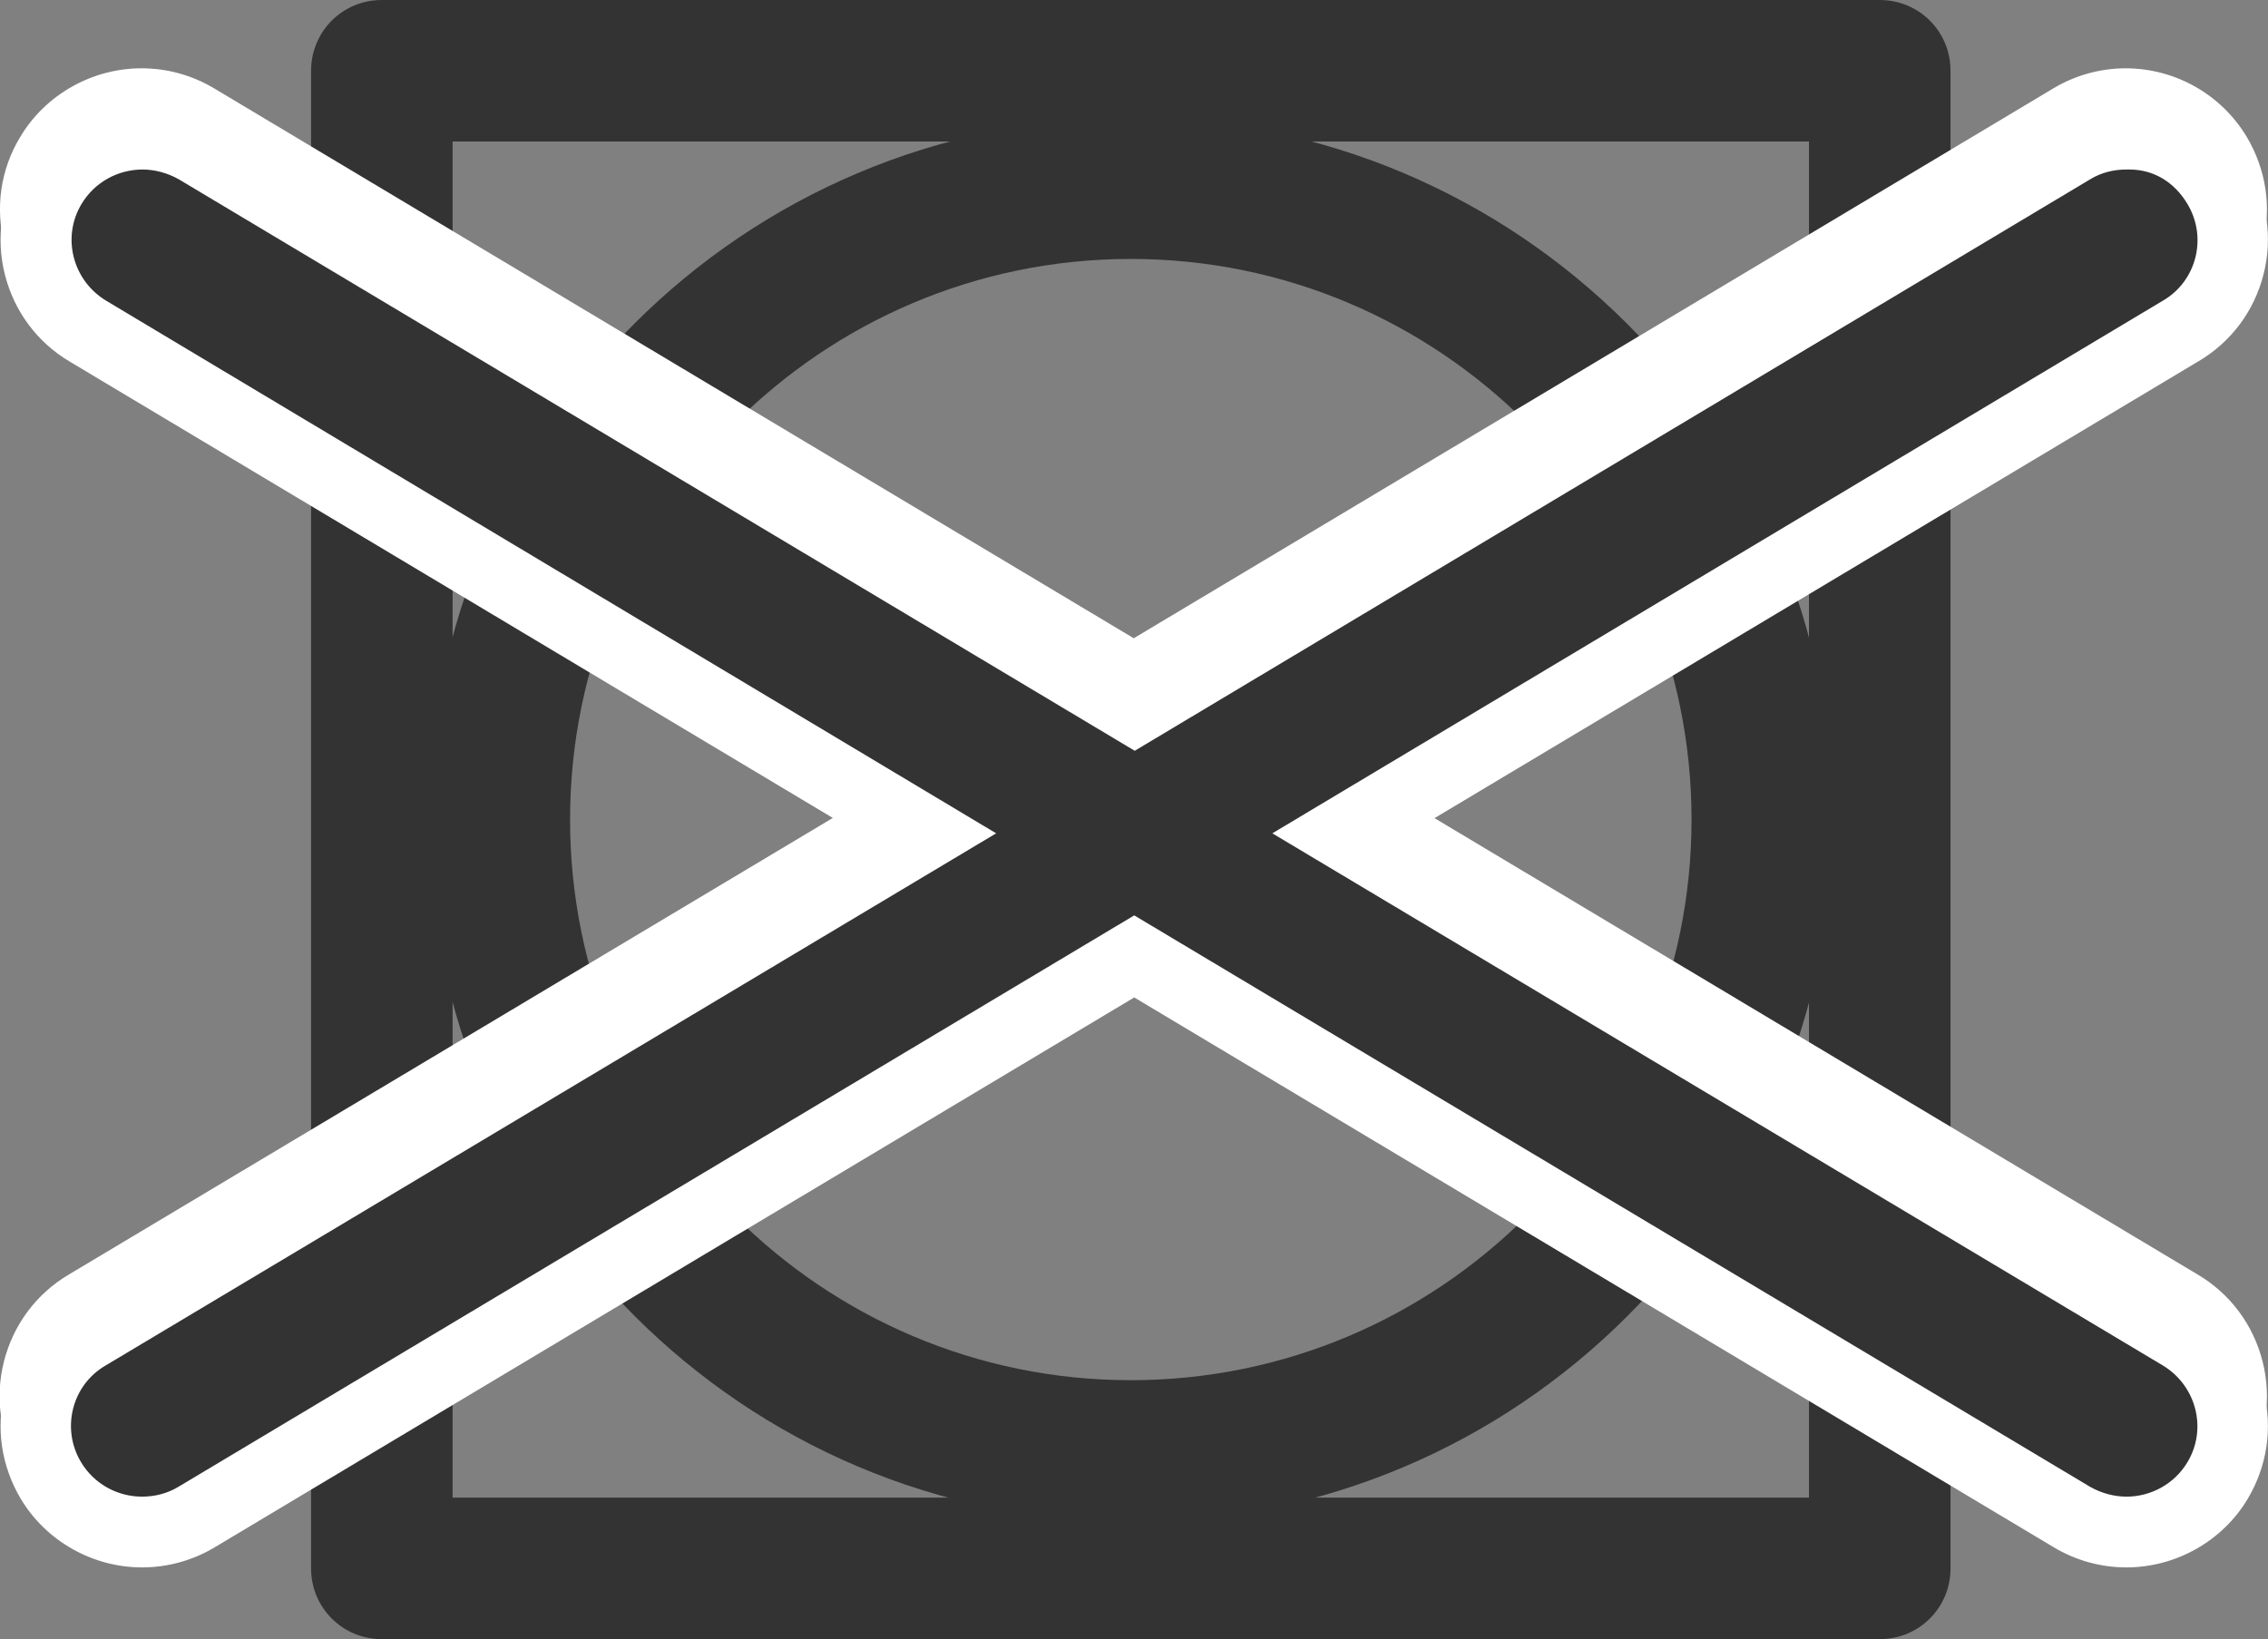 <?xml version="1.0" encoding="UTF-8"?><svg id="Layer_2" xmlns="http://www.w3.org/2000/svg" viewBox="0 0 46.15 33.36"><rect x="0" y="0" width="46.15" height="33.36" fill="#808080" stroke="none"/><g id="Layer_1-2"><path d="m38.25,33.36H7.77c-.8,0-1.44-.64-1.44-1.44V1.44c0-.8.64-1.44,1.44-1.44h30.48c.8,0,1.44.64,1.44,1.44v30.48c0,.8-.64,1.44-1.44,1.44Zm-29.04-2.88h27.6V2.88H9.21v27.6Z" style="fill:#333;"/><path d="m23.01,30.97c-7.88,0-14.29-6.41-14.29-14.29S15.13,2.4,23.01,2.4s14.29,6.41,14.29,14.29-6.41,14.29-14.29,14.29Zm0-25.7c-6.29,0-11.41,5.12-11.41,11.41s5.12,11.41,11.41,11.41,11.41-5.12,11.41-11.41-5.12-11.41-11.41-11.41Z" style="fill:#333;"/><path d="m43.26,30.57c-.39,0-.77-.11-1.11-.31l-19.08-11.41L3.99,30.27c-.33.2-.72.31-1.11.31-.76,0-1.47-.4-1.85-1.05-.3-.5-.38-1.08-.24-1.64.14-.56.49-1.03.99-1.33l17.09-10.22L1.77,6.12c-.5-.3-.85-.77-.99-1.33-.14-.56-.06-1.14.24-1.64.39-.65,1.1-1.05,1.85-1.05.39,0,.77.11,1.11.31l19.08,11.41L42.15,2.42c.33-.2.72-.31,1.11-.31.76,0,1.47.4,1.86,1.05.3.5.38,1.08.24,1.64-.14.56-.49,1.03-.99,1.33l-17.09,10.22,17.09,10.22c.49.3.85.77.99,1.33.14.56.06,1.14-.24,1.64-.39.65-1.1,1.05-1.86,1.05Z" style="fill:#333;"/><path d="m43.32,2.83c.49,0,.91.25,1.18.7.41.68.19,1.57-.5,1.97l-18.12,10.83,18.12,10.83c.68.41.91,1.29.5,1.97-.27.45-.75.7-1.24.7-.25,0-.51-.07-.74-.2l-19.45-11.63L3.62,29.65c-.23.14-.49.2-.74.2-.49,0-.97-.25-1.24-.7-.41-.68-.19-1.57.5-1.97l18.12-10.83L2.14,5.51c-.68-.41-.91-1.29-.5-1.97.27-.45.75-.7,1.24-.7.25,0,.51.07.74.2l19.45,11.63L42.52,3.03c.23-.14.48-.2.74-.2h.06Zm-.06-1.44c-.52,0-1.03.14-1.48.41l-18.71,11.19L4.36,1.8c-.45-.27-.96-.41-1.48-.41C1.87,1.39.92,1.93.41,2.79.01,3.45-.1,4.23.09,4.97c.19.75.66,1.38,1.32,1.77l16.05,9.6L1.4,25.94c-.66.39-1.13,1.02-1.32,1.77-.19.75-.07,1.52.32,2.18.52.87,1.47,1.4,2.47,1.4.52,0,1.03-.14,1.48-.41l18.71-11.19,18.71,11.19c.45.27.96.41,1.48.41,1.01,0,1.96-.54,2.47-1.4.39-.66.51-1.43.32-2.18-.19-.75-.66-1.38-1.32-1.77l-16.05-9.6,16.05-9.6c.66-.39,1.13-1.02,1.32-1.77.19-.75.07-1.52-.32-2.18-.52-.87-1.46-1.4-2.47-1.4h0Z" style="fill:#fff;"/><path d="m43.27,31.19c-.39,0-.77-.11-1.11-.31l-19.08-11.41L4,30.88c-.33.2-.72.31-1.11.31-.76,0-1.47-.4-1.85-1.05-.3-.49-.38-1.08-.24-1.64.14-.56.49-1.03.99-1.33l17.09-10.22L1.79,6.74c-.5-.3-.85-.77-.99-1.33-.14-.56-.06-1.14.24-1.64.39-.65,1.1-1.05,1.85-1.05.39,0,.77.11,1.11.31l19.08,11.41L42.16,3.03c.33-.2.72-.31,1.11-.31.76,0,1.47.4,1.86,1.05.3.5.38,1.08.24,1.64-.14.56-.49,1.03-.99,1.33l-17.09,10.22,17.09,10.22c.49.3.85.77.99,1.33.14.56.06,1.14-.24,1.64-.39.65-1.1,1.05-1.86,1.05Z" style="fill:#333;"/><path d="m43.33,3.45c.49,0,.91.25,1.18.7.41.68.19,1.57-.5,1.97l-18.12,10.84,18.12,10.83c.68.41.91,1.29.5,1.97-.27.45-.75.7-1.24.7-.25,0-.51-.07-.74-.2l-19.45-11.63L3.63,30.26c-.23.14-.49.2-.74.2-.49,0-.97-.25-1.24-.7-.41-.68-.19-1.57.5-1.97l18.12-10.83L2.16,6.12c-.68-.41-.91-1.29-.5-1.97.27-.45.75-.7,1.24-.7.25,0,.51.07.74.2l19.45,11.63L42.53,3.65c.23-.14.48-.2.74-.2h.06Zm-.06-1.44c-.52,0-1.03.14-1.48.41l-18.71,11.19L4.37,2.41c-.45-.27-.96-.41-1.48-.41-1.01,0-1.96.54-2.47,1.41C.03,4.07-.09,4.84.1,5.59c.19.75.66,1.38,1.32,1.77l16.05,9.6L1.42,26.55c-.66.39-1.13,1.02-1.32,1.77-.19.75-.07,1.52.32,2.18.52.87,1.47,1.4,2.47,1.4.52,0,1.03-.14,1.48-.41l18.71-11.19,18.71,11.19c.45.27.96.41,1.48.41,1.01,0,1.96-.54,2.47-1.4.39-.66.51-1.43.32-2.18-.19-.75-.66-1.38-1.32-1.77l-16.05-9.6,16.05-9.6c.66-.39,1.13-1.02,1.32-1.77.19-.75.07-1.52-.32-2.18-.52-.87-1.46-1.4-2.47-1.4h0Z" style="fill:#fff;"/></g></svg>